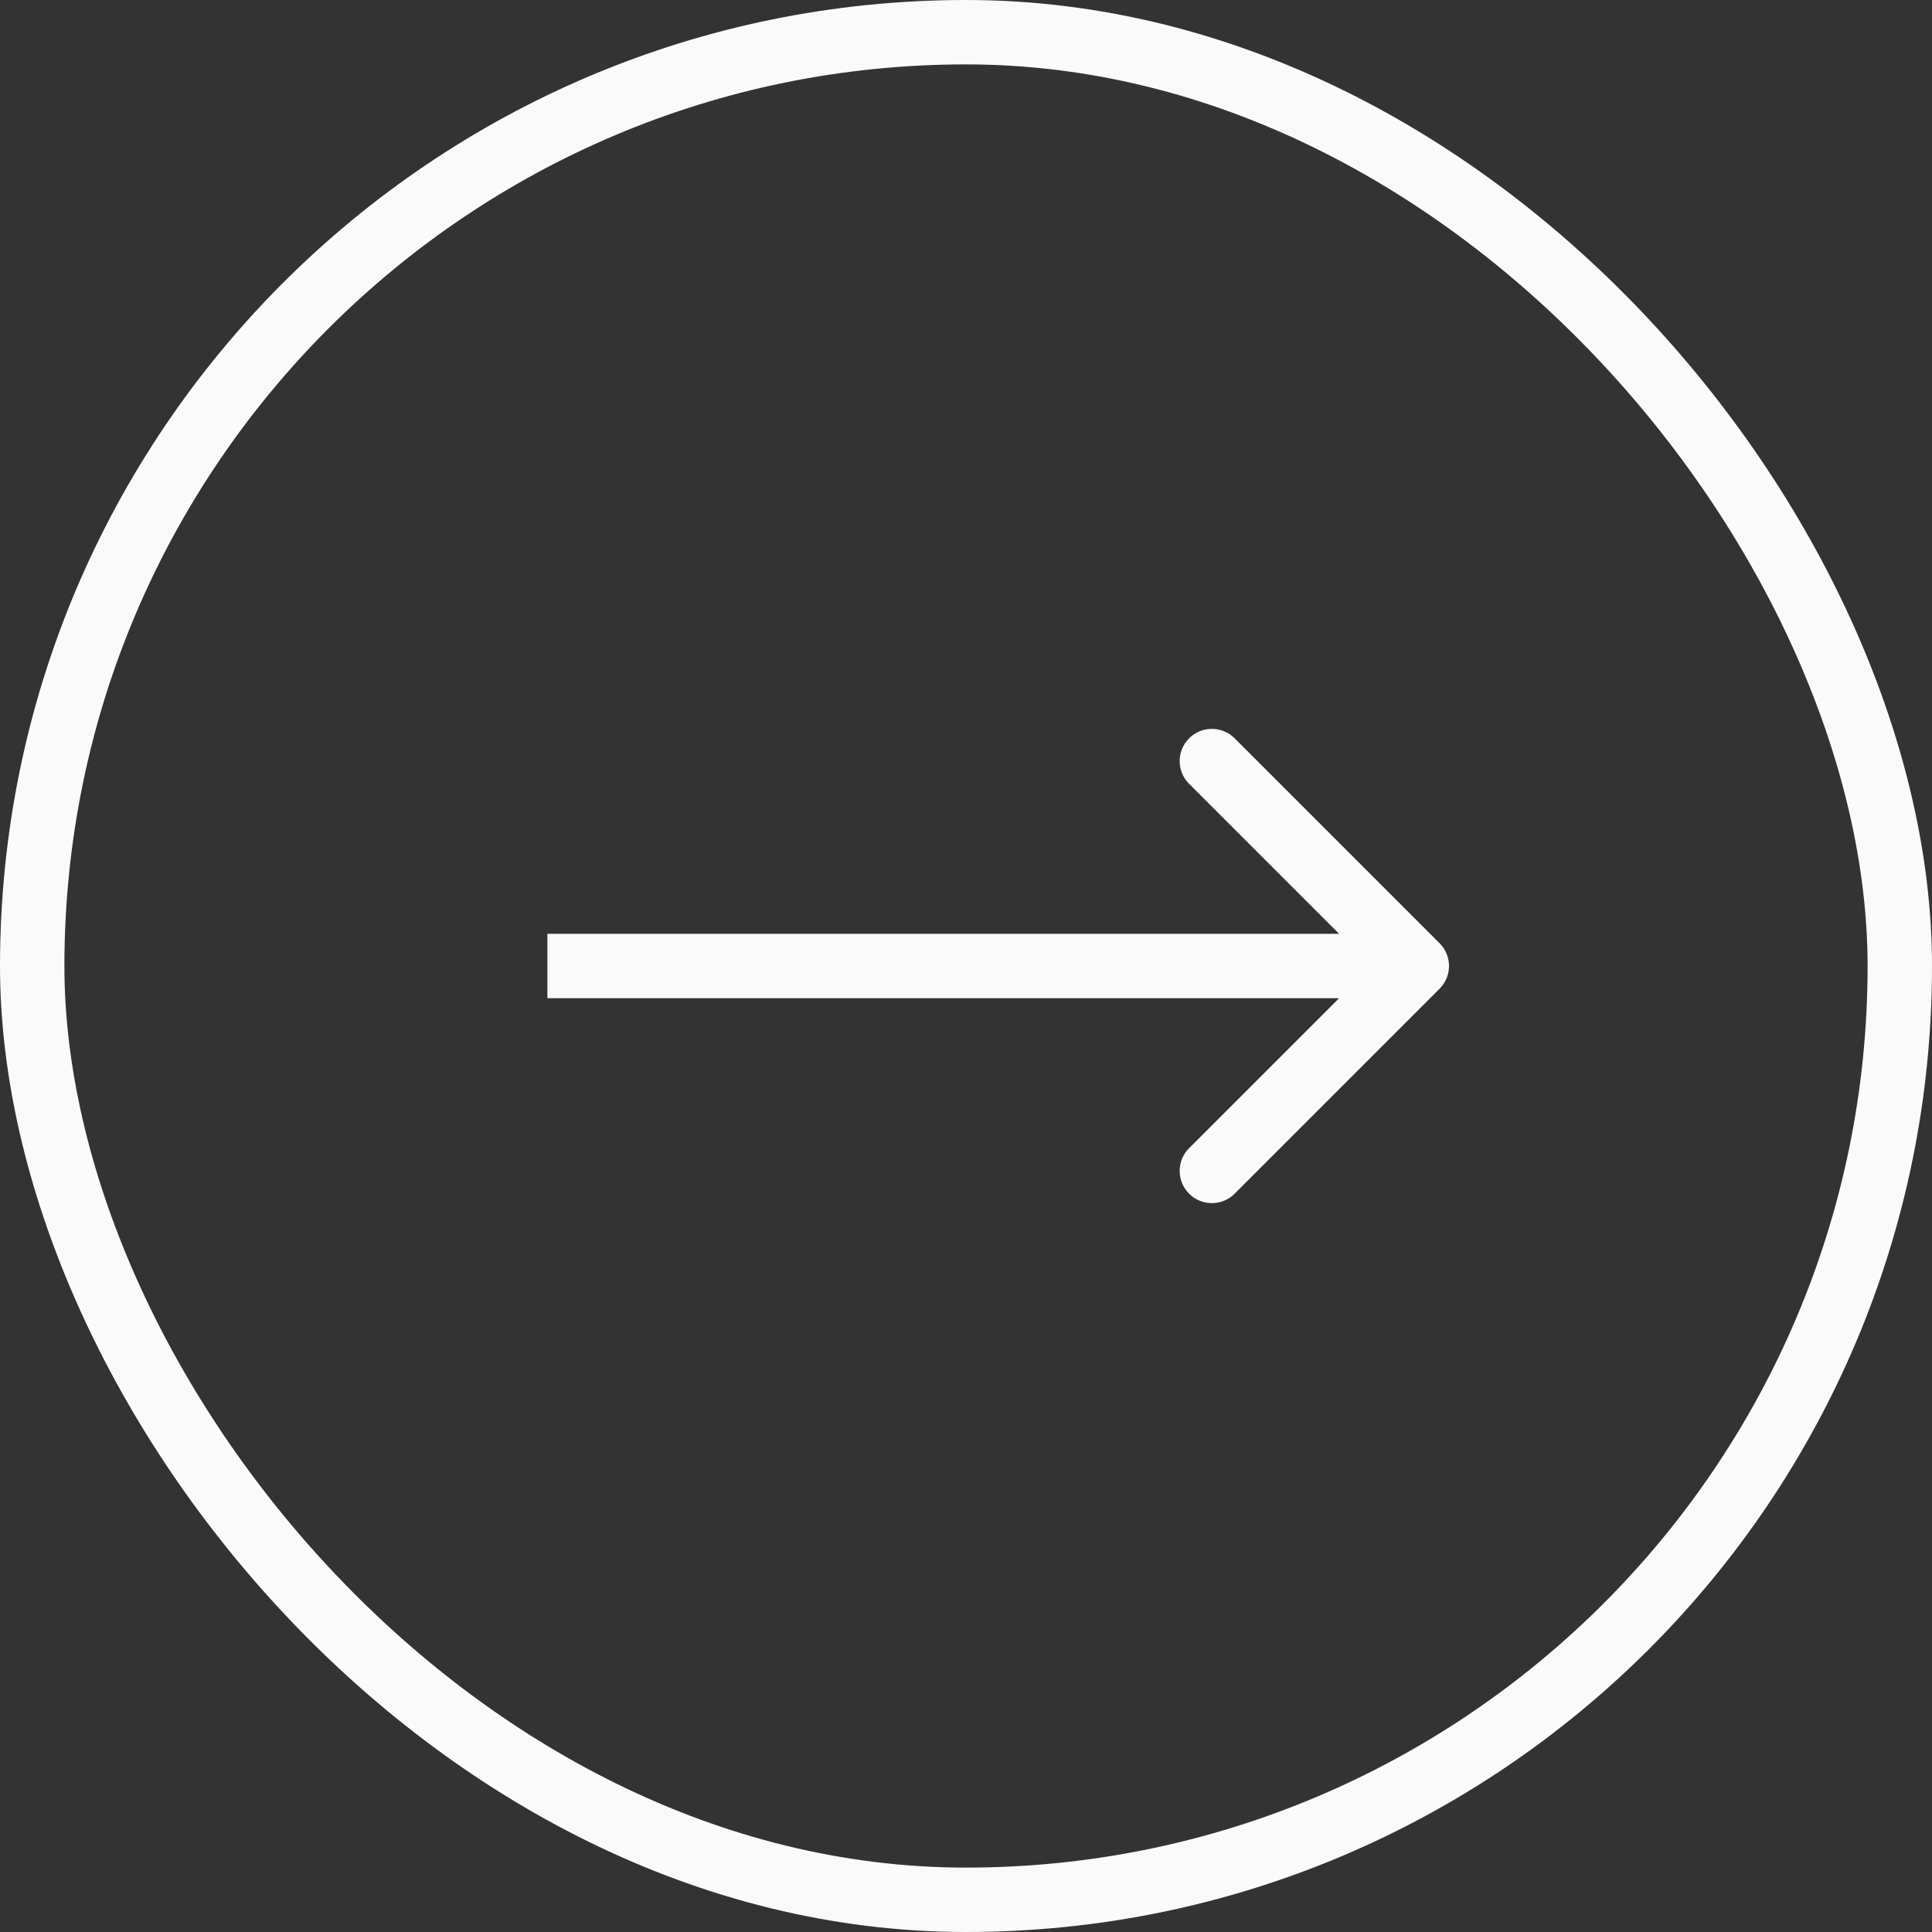 <?xml version="1.0" encoding="UTF-8"?> <svg xmlns="http://www.w3.org/2000/svg" width="60" height="60" viewBox="0 0 60 60" fill="none"><rect x="0" y="0" width="60" height="60" fill="#333333" stroke="none"/><rect x="1" y="1" width="58" height="58" rx="29" stroke="#FAFAFA" stroke-width="2"></rect><path d="M44.707 30.707C45.098 30.317 45.098 29.683 44.707 29.293L38.343 22.929C37.953 22.538 37.319 22.538 36.929 22.929C36.538 23.32 36.538 23.953 36.929 24.343L42.586 30L36.929 35.657C36.538 36.047 36.538 36.681 36.929 37.071C37.319 37.462 37.953 37.462 38.343 37.071L44.707 30.707ZM17 30V31H44V30V29H17V30Z" fill="#FAFAFA"></path></svg> 